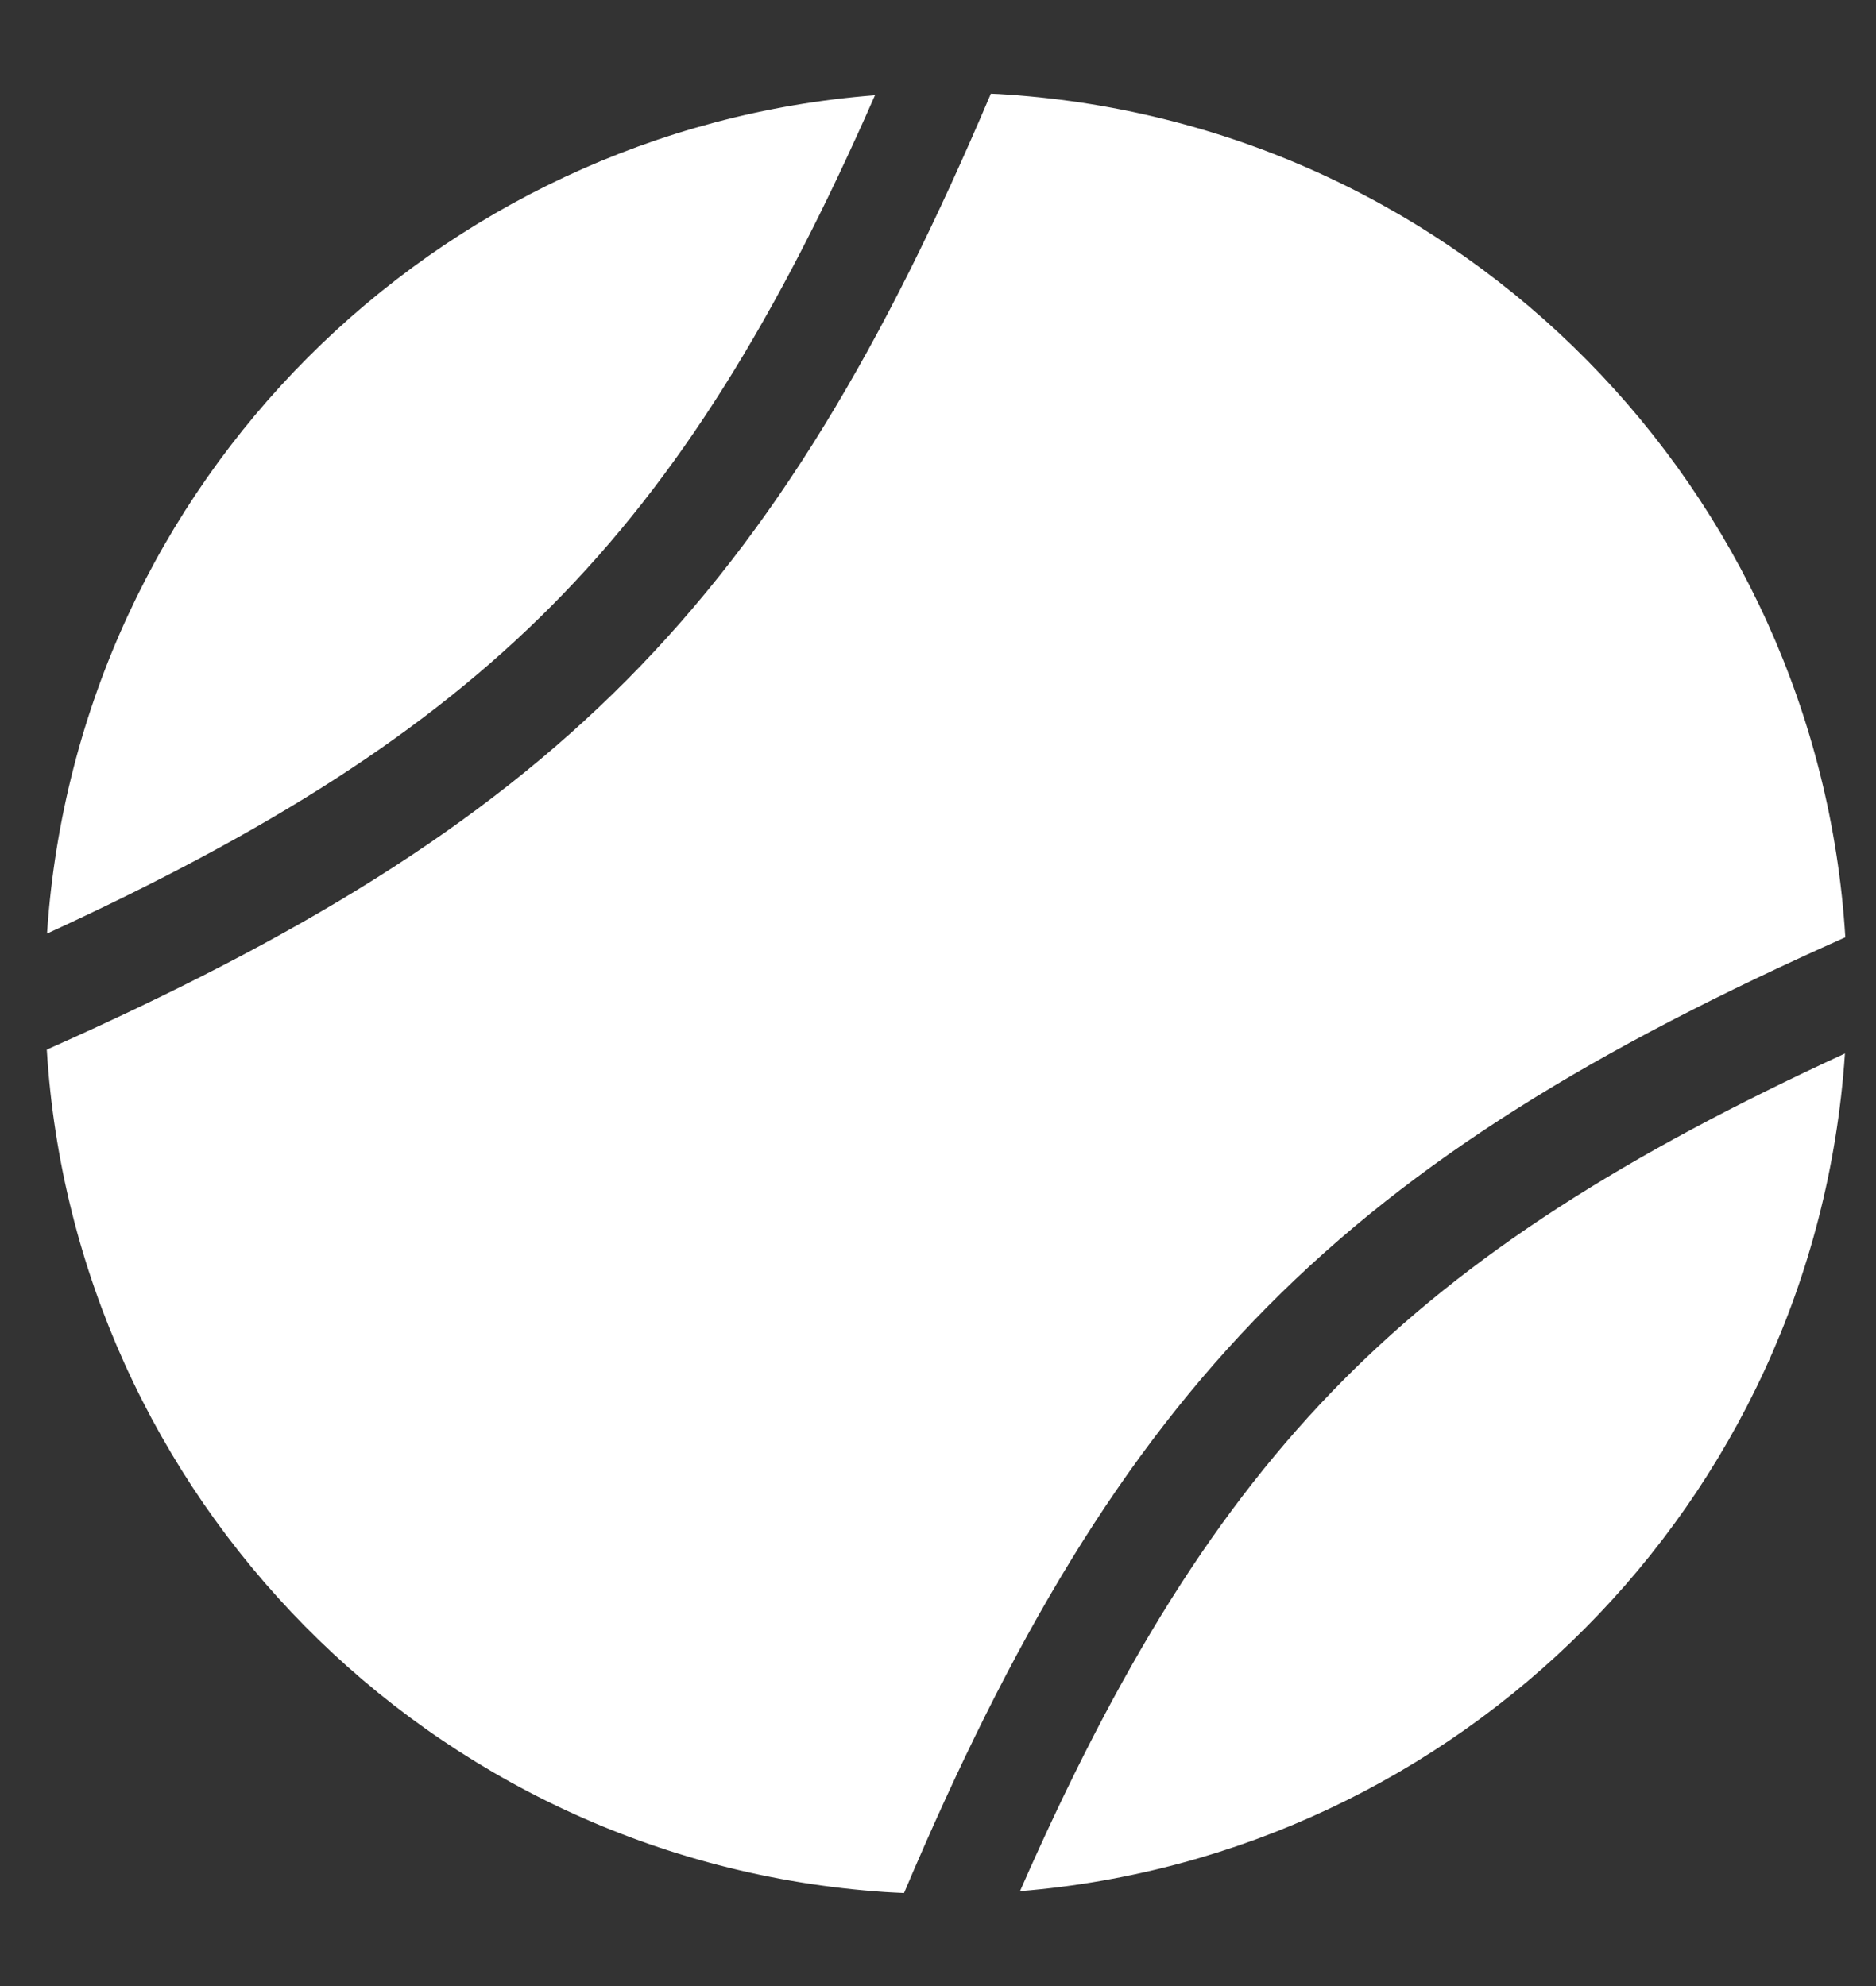 <?xml version="1.0" encoding="UTF-8"?> <svg xmlns="http://www.w3.org/2000/svg" width="17" height="18" viewBox="0 0 17 18" fill="none"><rect x="0" y="0" width="17" height="18" fill="#333333" stroke="none"/><path d="M9.128 0.857C13.268 1.139 16.476 4.461 16.722 8.495C14.465 9.501 12.819 10.499 11.493 11.835C10.151 13.187 9.167 14.857 8.192 17.157C8.134 17.154 8.076 17.152 8.018 17.148C3.879 16.866 0.671 13.546 0.424 9.513C2.696 8.502 4.351 7.502 5.683 6.16C7.022 4.81 8.005 3.144 8.979 0.849C9.028 0.851 9.078 0.853 9.128 0.857ZM16.718 9.557C16.44 13.641 13.204 16.819 9.243 17.14C10.136 15.106 11.023 13.668 12.172 12.509C13.308 11.365 14.724 10.467 16.719 9.548C16.718 9.551 16.718 9.554 16.718 9.557ZM7.929 0.863C7.038 2.893 6.151 4.329 5.003 5.486C3.862 6.636 2.437 7.537 0.427 8.461C0.427 8.456 0.427 8.452 0.427 8.448C0.706 4.354 3.957 1.172 7.929 0.863Z" fill="white"></path></svg> 